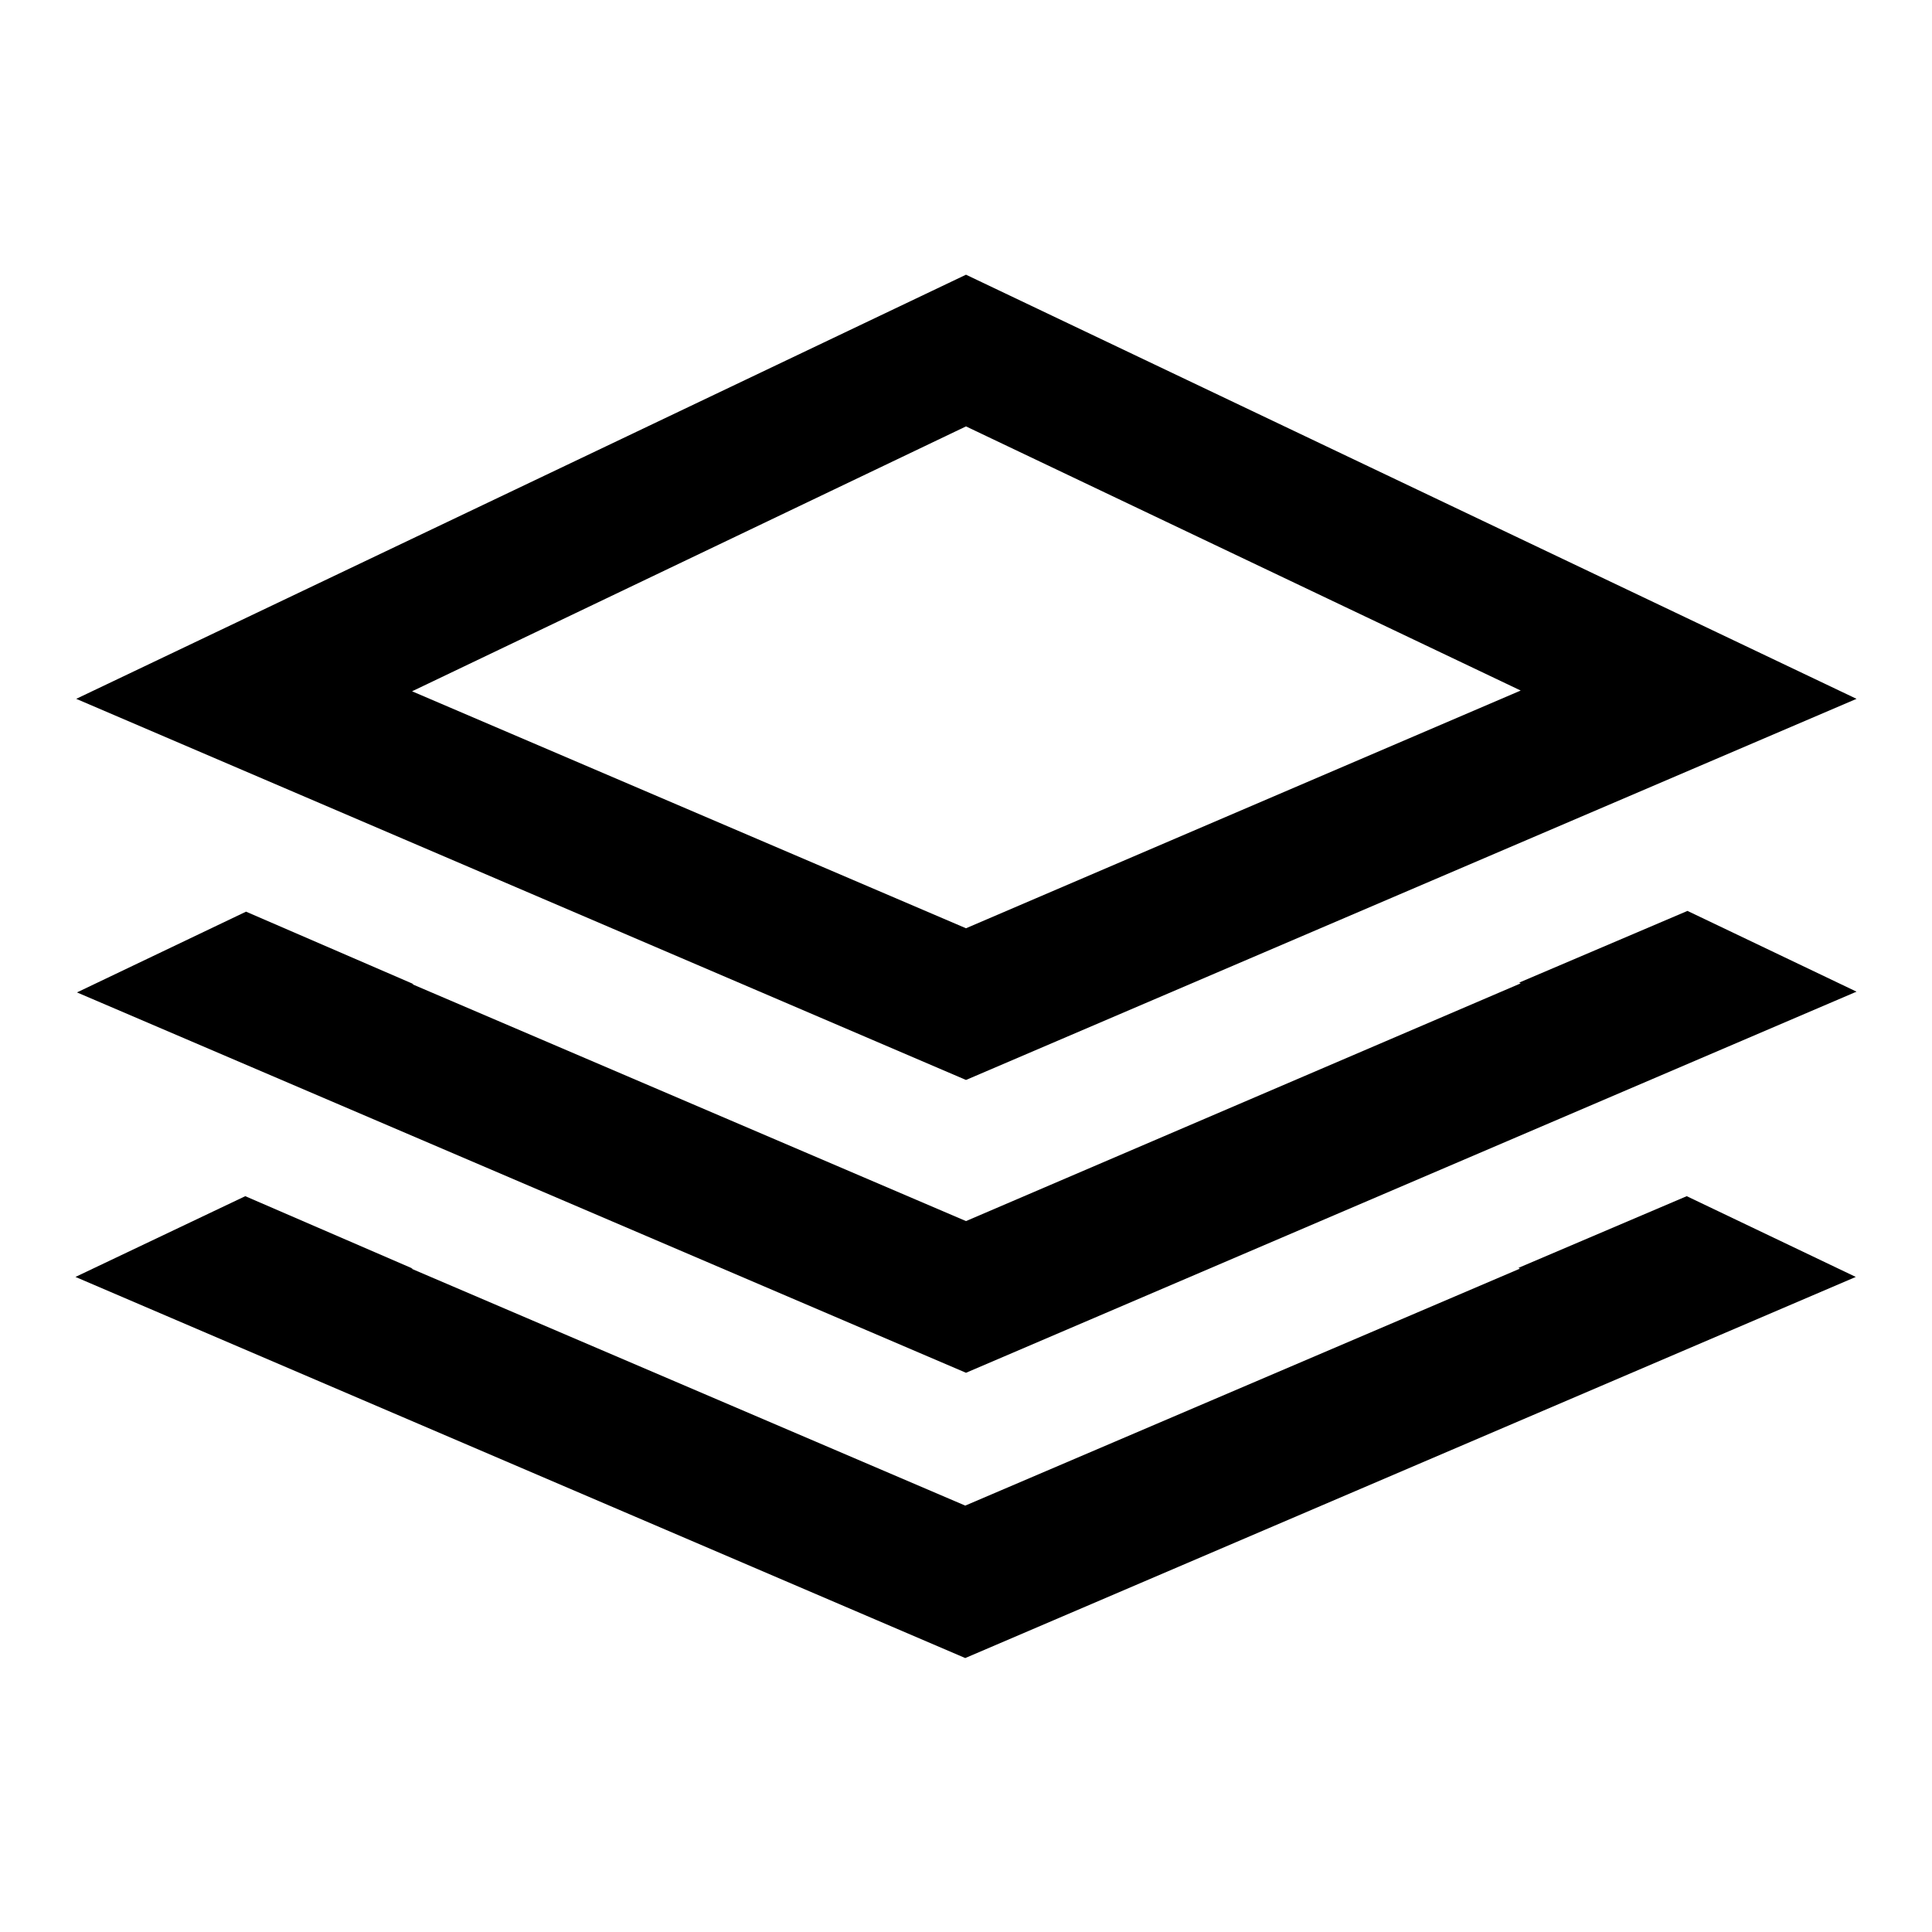 <?xml version="1.0" encoding="utf-8"?>
<!-- Svg Vector Icons : http://www.onlinewebfonts.com/icon -->
<!DOCTYPE svg PUBLIC "-//W3C//DTD SVG 1.1//EN" "http://www.w3.org/Graphics/SVG/1.1/DTD/svg11.dtd">
<svg version="1.1" xmlns="http://www.w3.org/2000/svg" xmlns:xlink="http://www.w3.org/1999/xlink" x="0px" y="0px" viewBox="0 0 256 256" enable-background="new 0 0 256 256" xml:space="preserve">
<g><g><path fill="#000000" d="M246,92.6L128,36.4L10.1,92.6L128,143.1L246,92.6z M128,56.5l73.5,35L128,123L54.6,91.6L128,56.5z"/><path fill="#000000" d="M201.3,130.2l0.2,0.1L128,161.8l-73.4-31.4l0.2,0l-22.2-9.6l-22.4,10.7L128,181.9l118-50.5l-22.4-10.7L201.3,130.2z"/><path fill="#000000" d="M201.2,168l0.2,0.1l-73.5,31.4l-73.4-31.4l0.2,0l-22.2-9.6L10,169.2l117.9,50.5l118-50.5l-22.4-10.7L201.2,168z"/></g></g>
</svg>